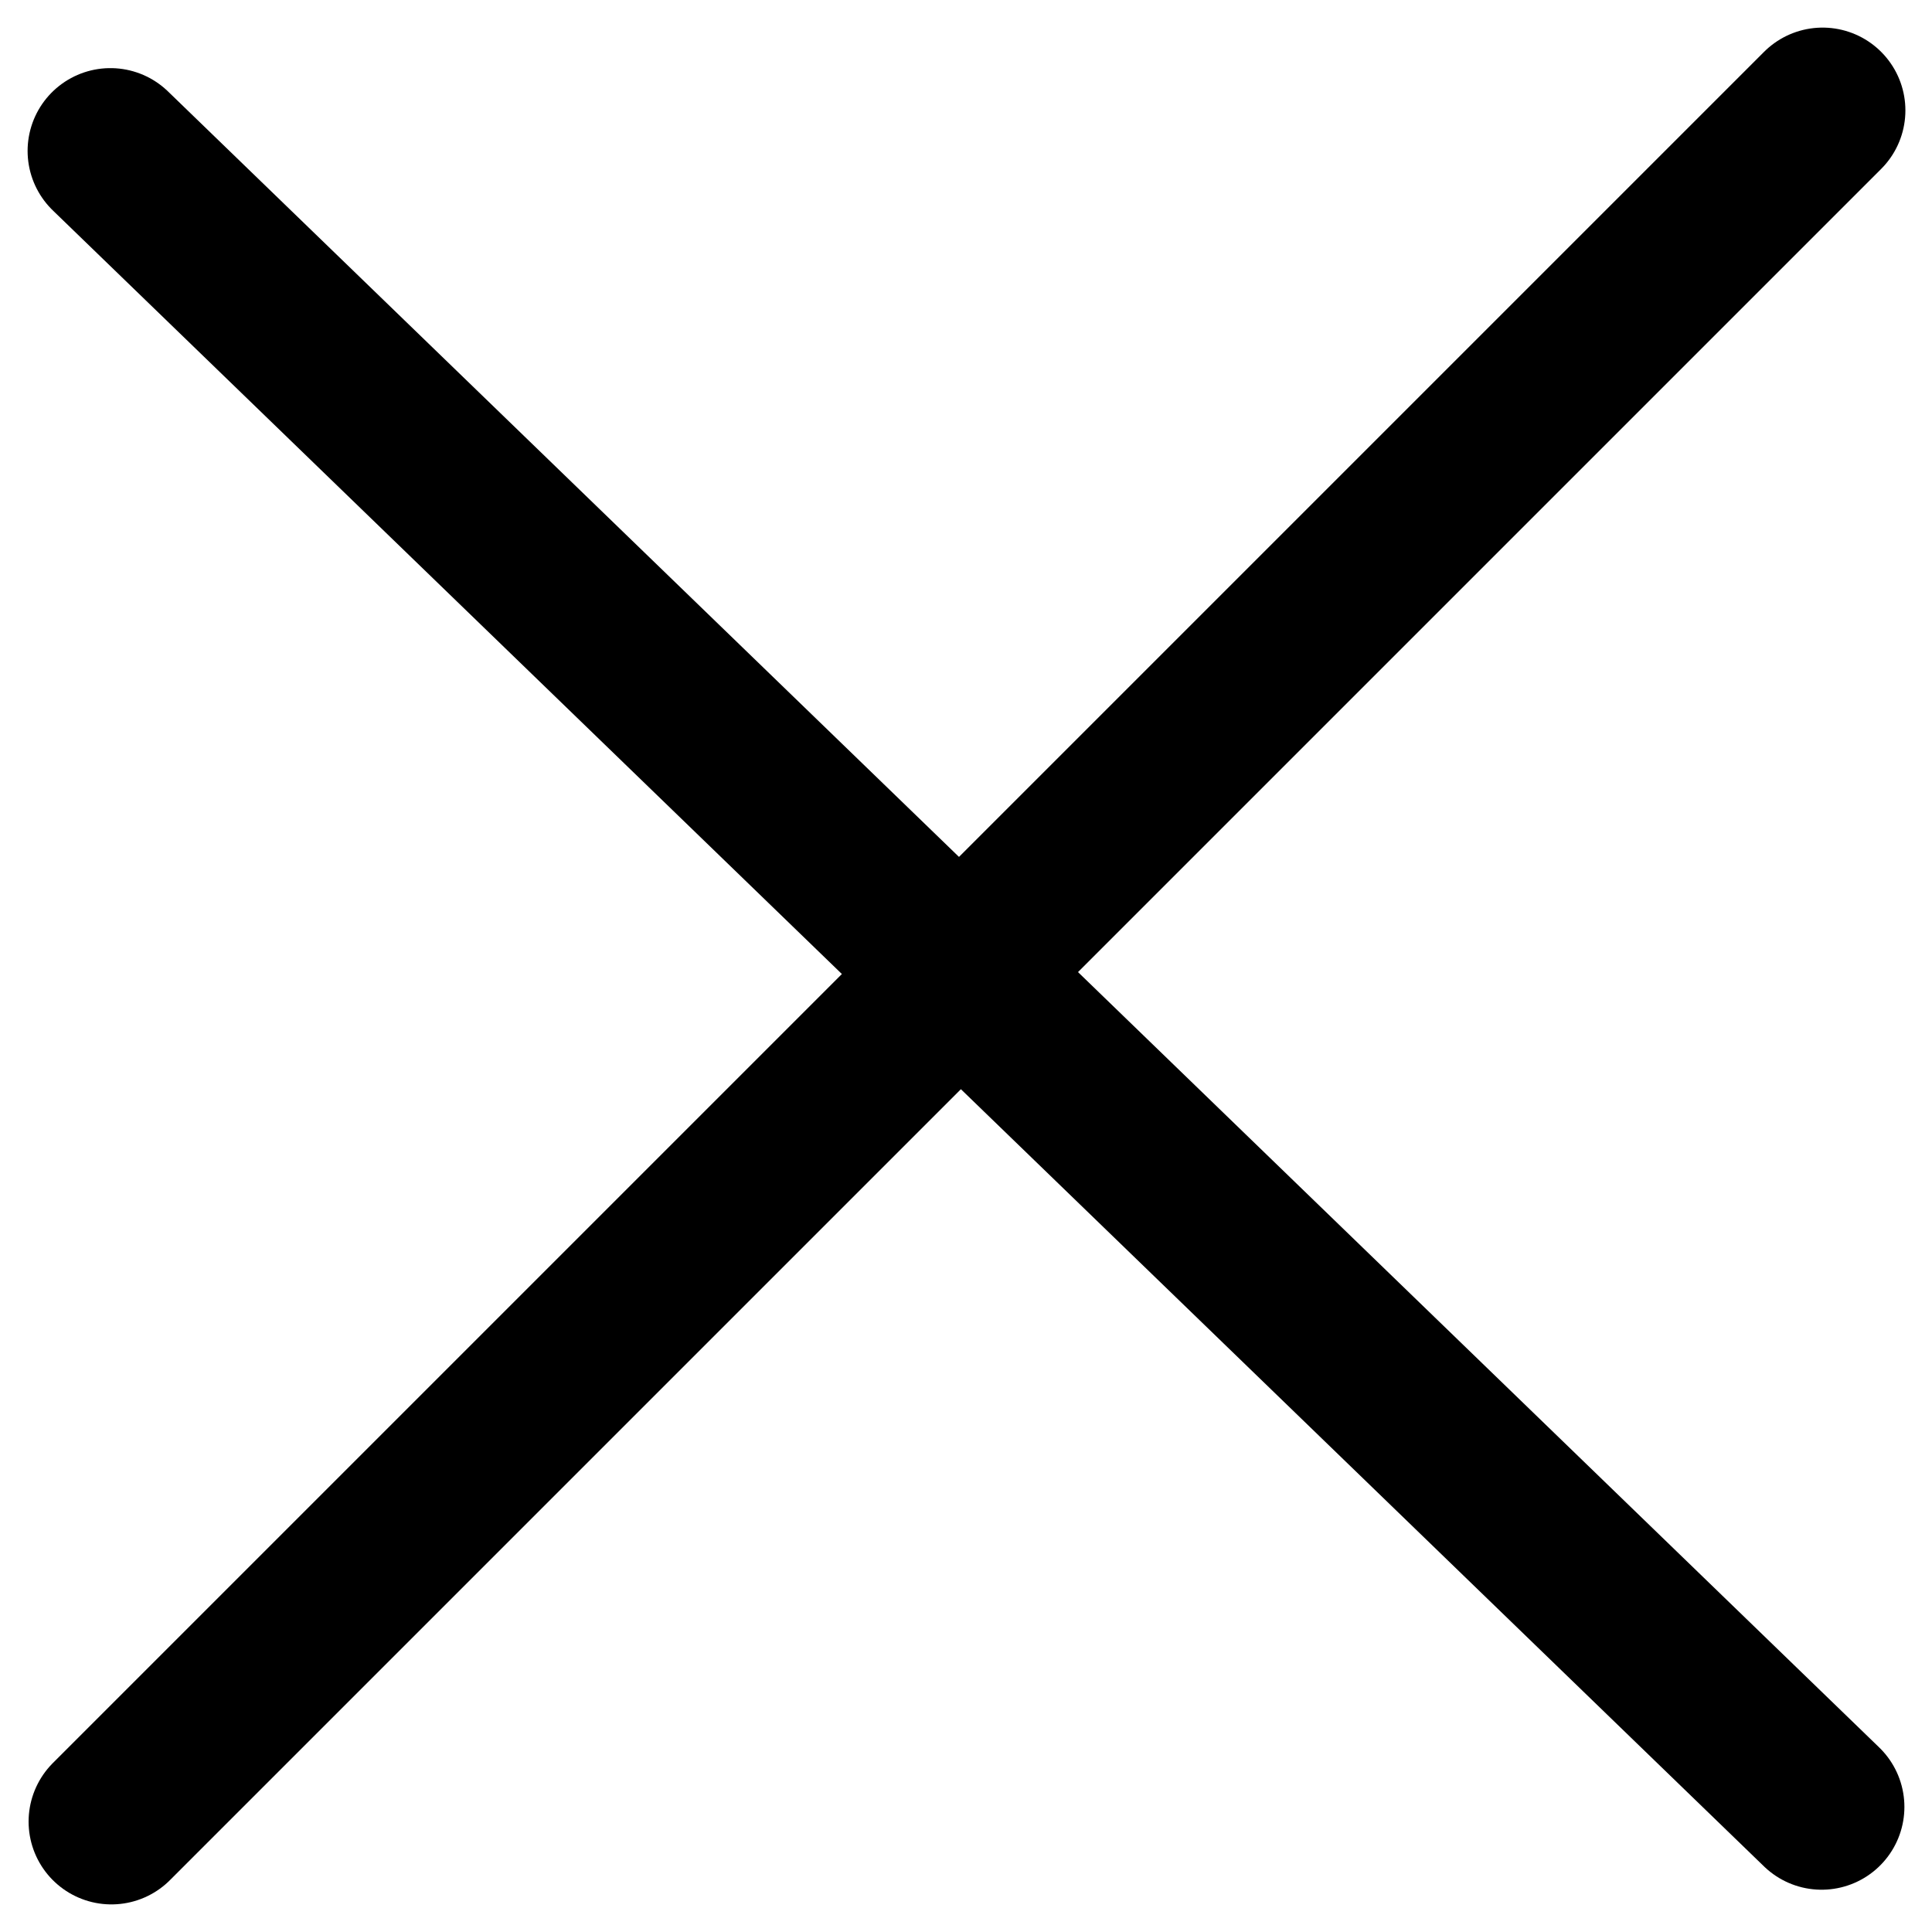 <svg width="35" height="35" viewBox="0 0 35 35" fill="none" xmlns="http://www.w3.org/2000/svg">
<path d="M33.018 2L2.018 33" stroke="black" stroke-width="3" stroke-linecap="round"/>
<path d="M2 2.734L33 32.734" stroke="black" stroke-width="3" stroke-linecap="round"/>
</svg>
